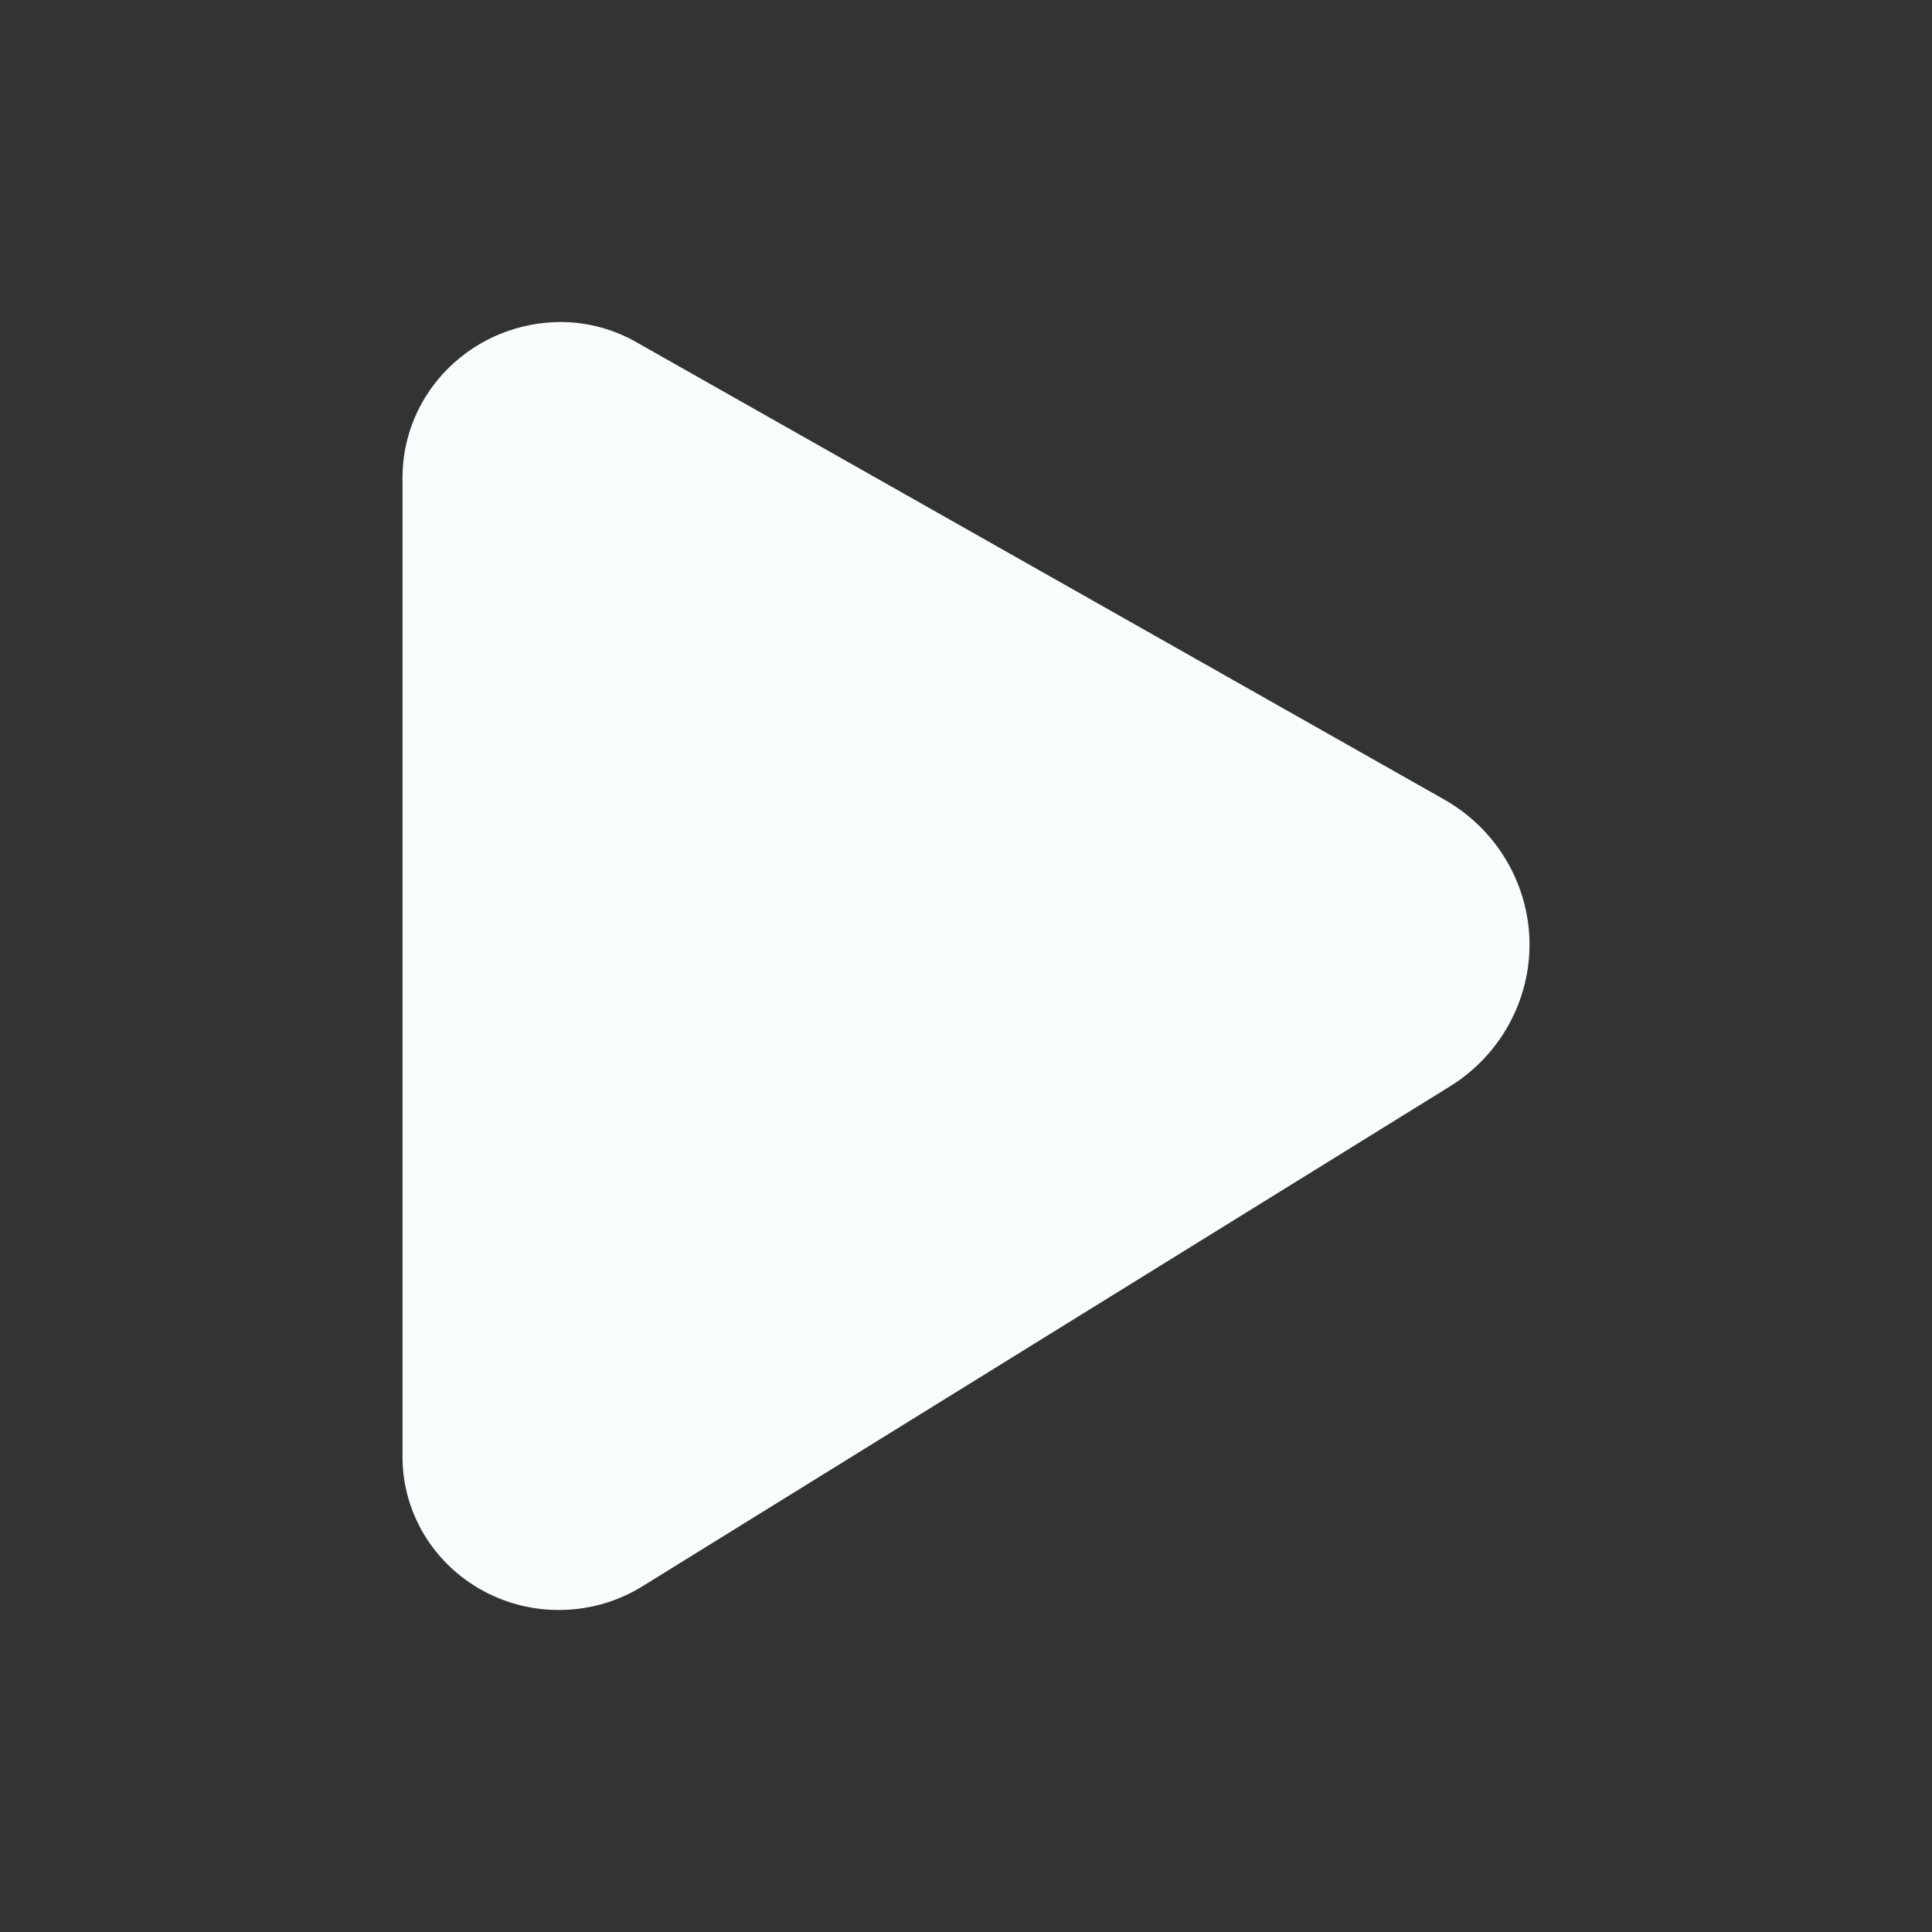 <svg width="24" height="24" viewBox="0 0 24 24" fill="none" xmlns="http://www.w3.org/2000/svg">
<rect x="0" y="0" width="24" height="24" fill="#333333" stroke="none"/>
<path d="M17.93 9.926L7.916 4.257C7.63 4.091 7.304 4.002 6.971 4C6.449 4 5.947 4.203 5.577 4.566C5.208 4.928 5 5.419 5 5.931V18.098C5 18.437 5.093 18.771 5.269 19.064C5.446 19.357 5.699 19.598 6.002 19.762C6.306 19.927 6.649 20.009 6.996 19.999C7.343 19.99 7.681 19.89 7.975 19.709L18 13.503C18.312 13.312 18.568 13.045 18.743 12.728C18.918 12.411 19.007 12.055 19 11.695C18.993 11.335 18.89 10.982 18.703 10.672C18.516 10.362 18.25 10.105 17.93 9.926Z" fill="#F8FCFD"/>
</svg>
